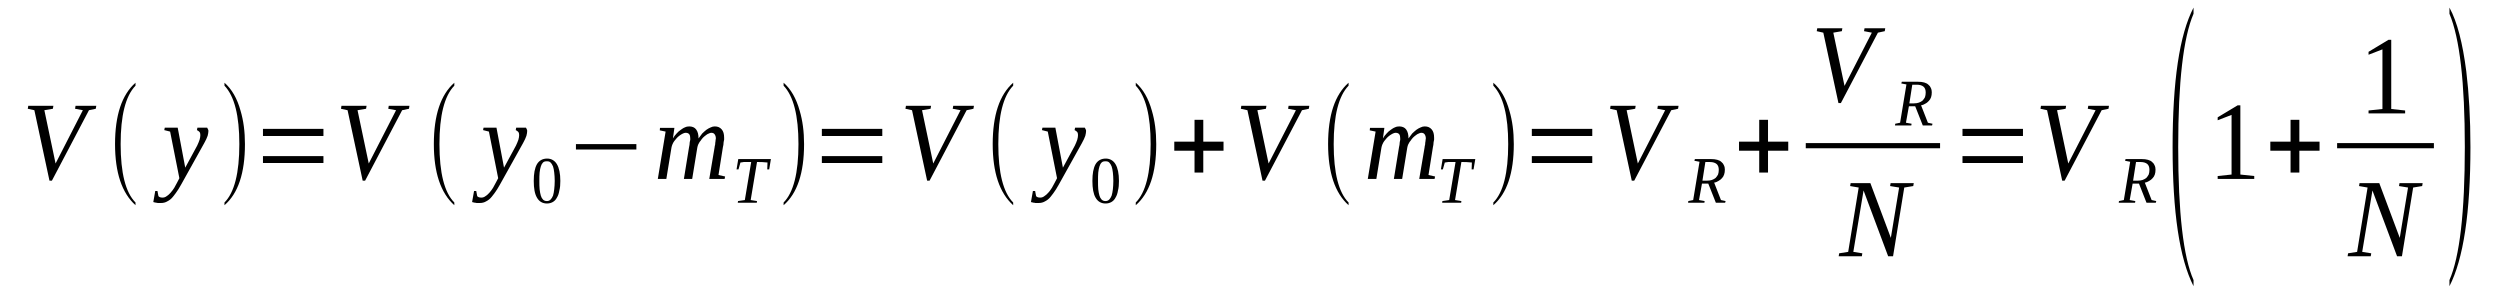 <?xml version='1.0' encoding='UTF-8'?>
<!-- This file was generated by dvisvgm 1.15.1 -->
<svg height='34pt' version='1.1' viewBox='0 -34 291 34' width='291pt' xmlns='http://www.w3.org/2000/svg' xmlns:xlink='http://www.w3.org/1999/xlink'>
<defs>
<clipPath id='clip1'>
<path clip-rule='evenodd' d='M0 -34.001H290.878V-0.029H0V-34.001'/>
</clipPath>
</defs>
<g id='page1'>
<g>
<path clip-path='url(#clip1)' d='M11.207 -21.684L11.148 -21.34L10.355 -21.172L6.043 -12.973H5.758L4 -21.172L3.234 -21.34L3.289 -21.684H6.215L6.156 -21.34L5.164 -21.172L6.469 -14.969L9.645 -21.172L8.738 -21.34L8.793 -21.684H11.207Z' fill-rule='evenodd'/>
<path clip-path='url(#clip1)' d='M15.773 -10.429V-10.113C14.184 -11.543 13.391 -13.914 13.391 -17.226C13.391 -20.597 14.184 -22.968 15.773 -24.371V-24.027C14.609 -22.828 14.043 -20.543 14.043 -17.226C14.043 -13.886 14.609 -11.597 15.773 -10.429Z' fill-rule='evenodd'/>
<path clip-path='url(#clip1)' d='M19.18 -19.14H20.684L21.562 -14.484L22.953 -17.054C23.066 -17.312 23.18 -17.543 23.234 -17.742C23.293 -17.941 23.32 -18.113 23.32 -18.285C23.32 -18.425 23.293 -18.57 23.207 -18.656C23.121 -18.742 23.035 -18.8 22.922 -18.855L22.98 -19.14H24.113C24.145 -19.085 24.172 -19.027 24.199 -18.968C24.258 -18.886 24.258 -18.828 24.258 -18.742C24.258 -18.597 24.227 -18.425 24.172 -18.199C24.086 -17.968 23.973 -17.683 23.773 -17.343L21.418 -13.113C21.191 -12.683 20.965 -12.312 20.766 -11.972C20.539 -11.629 20.34 -11.343 20.145 -11.113C19.945 -10.855 19.719 -10.683 19.488 -10.57C19.262 -10.429 19.008 -10.371 18.723 -10.371C18.641 -10.371 18.555 -10.371 18.469 -10.371C18.383 -10.371 18.328 -10.371 18.242 -10.398C18.184 -10.398 18.129 -10.398 18.07 -10.429C17.988 -10.429 17.93 -10.457 17.844 -10.484L18.07 -11.769H18.328L18.441 -11.171C18.527 -11.054 18.695 -11 18.922 -11C19.094 -11 19.262 -11.054 19.406 -11.171C19.574 -11.285 19.719 -11.398 19.859 -11.57C20.027 -11.742 20.145 -11.941 20.285 -12.14C20.398 -12.343 20.512 -12.543 20.598 -12.714L20.879 -13.257L19.801 -18.683L19.121 -18.855L19.18 -19.14Z' fill-rule='evenodd'/>
<path clip-path='url(#clip1)' d='M26.129 -10.429C27.293 -11.597 27.859 -13.886 27.859 -17.226C27.859 -20.543 27.293 -22.8 26.129 -24.027V-24.371C26.98 -23.628 27.605 -22.543 28 -21.113C28.34 -19.968 28.512 -18.683 28.512 -17.226C28.512 -13.855 27.719 -11.484 26.129 -10.113V-10.429Z' fill-rule='evenodd'/>
<path clip-path='url(#clip1)' d='M30.609 -15.027V-15.828H37.648V-15.027H30.609ZM30.609 -18.171V-19H37.648V-18.171H30.609Z' fill-rule='evenodd'/>
<path clip-path='url(#clip1)' d='M47.66 -21.683L47.605 -21.339L46.809 -21.171L42.5 -12.972H42.215L40.457 -21.171L39.691 -21.339L39.746 -21.683H42.668L42.613 -21.339L41.617 -21.171L42.922 -14.968L46.102 -21.171L45.195 -21.339L45.25 -21.683H47.66Z' fill-rule='evenodd'/>
<path clip-path='url(#clip1)' d='M52.883 -10.429V-10.113C51.293 -11.543 50.5 -13.914 50.5 -17.226C50.5 -20.597 51.293 -22.968 52.883 -24.371V-24.027C51.719 -22.828 51.152 -20.543 51.152 -17.226C51.152 -13.886 51.719 -11.597 52.883 -10.429Z' fill-rule='evenodd'/>
<path clip-path='url(#clip1)' d='M56.285 -19.14H57.789L58.668 -14.484L60.059 -17.054C60.172 -17.312 60.285 -17.543 60.344 -17.742C60.398 -17.941 60.43 -18.113 60.43 -18.285C60.43 -18.425 60.398 -18.57 60.316 -18.656C60.23 -18.742 60.145 -18.8 60.031 -18.855L60.086 -19.14H61.223C61.25 -19.085 61.277 -19.027 61.309 -18.968C61.363 -18.886 61.363 -18.828 61.363 -18.742C61.363 -18.597 61.336 -18.425 61.277 -18.199C61.195 -17.968 61.082 -17.683 60.883 -17.343L58.527 -13.113C58.301 -12.683 58.074 -12.312 57.875 -11.972C57.648 -11.629 57.449 -11.343 57.25 -11.113C57.051 -10.855 56.824 -10.683 56.598 -10.57C56.371 -10.429 56.117 -10.371 55.832 -10.371C55.746 -10.371 55.66 -10.371 55.578 -10.371C55.492 -10.371 55.434 -10.371 55.352 -10.398C55.293 -10.398 55.238 -10.398 55.18 -10.429C55.094 -10.429 55.039 -10.457 54.953 -10.484L55.18 -11.769H55.434L55.547 -11.171C55.633 -11.054 55.805 -11 56.031 -11C56.199 -11 56.371 -11.054 56.512 -11.171C56.684 -11.285 56.824 -11.398 56.969 -11.57C57.137 -11.742 57.25 -11.941 57.391 -12.14C57.508 -12.343 57.621 -12.543 57.703 -12.714L57.988 -13.257L56.91 -18.683L56.23 -18.855L56.285 -19.14Z' fill-rule='evenodd'/>
<path clip-path='url(#clip1)' d='M65.223 -12.941C65.223 -12.515 65.195 -12.14 65.109 -11.828C65.051 -11.484 64.969 -11.226 64.824 -10.999C64.711 -10.769 64.543 -10.597 64.344 -10.484C64.144 -10.371 63.918 -10.312 63.664 -10.312C63.152 -10.312 62.754 -10.543 62.5 -10.999C62.242 -11.429 62.129 -12.085 62.129 -12.941C62.129 -13.8 62.242 -14.429 62.5 -14.886C62.754 -15.312 63.152 -15.543 63.691 -15.543C64.172 -15.543 64.57 -15.312 64.824 -14.886C65.082 -14.457 65.223 -13.8 65.223 -12.941ZM64.57 -12.941C64.57 -13.312 64.543 -13.628 64.512 -13.914C64.484 -14.199 64.43 -14.457 64.371 -14.628C64.285 -14.828 64.203 -14.972 64.086 -15.085C63.973 -15.199 63.832 -15.226 63.664 -15.226C63.465 -15.226 63.32 -15.199 63.207 -15.085S63.012 -14.828 62.953 -14.628C62.895 -14.457 62.84 -14.199 62.812 -13.914C62.781 -13.628 62.781 -13.312 62.781 -12.941C62.781 -12.57 62.781 -12.257 62.812 -11.972C62.84 -11.683 62.895 -11.429 62.953 -11.226C63.012 -11.027 63.094 -10.886 63.207 -10.769C63.32 -10.656 63.465 -10.597 63.664 -10.597C63.832 -10.597 63.973 -10.656 64.086 -10.769C64.203 -10.886 64.285 -11.027 64.371 -11.226C64.43 -11.429 64.484 -11.683 64.512 -11.972C64.543 -12.257 64.57 -12.57 64.57 -12.941Z' fill-rule='evenodd'/>
<path clip-path='url(#clip1)' d='M67.039 -16.597V-17.226H74.074V-16.597H67.039Z' fill-rule='evenodd'/>
<path clip-path='url(#clip1)' d='M81.309 -17.886C81.449 -18.085 81.594 -18.285 81.734 -18.457C81.902 -18.628 82.074 -18.769 82.215 -18.886C82.387 -19 82.559 -19.113 82.727 -19.171C82.898 -19.257 83.039 -19.285 83.211 -19.285C83.551 -19.285 83.805 -19.171 84.004 -18.941C84.203 -18.714 84.289 -18.398 84.289 -17.968C84.289 -17.914 84.289 -17.828 84.289 -17.742C84.258 -17.656 84.258 -17.543 84.23 -17.457C84.23 -17.343 84.203 -17.257 84.203 -17.14C84.172 -17.027 84.172 -16.941 84.144 -16.855L83.633 -13.629L84.402 -13.457L84.344 -13.171H82.559L83.18 -16.855C83.18 -16.941 83.211 -17.054 83.238 -17.14C83.238 -17.257 83.266 -17.343 83.266 -17.457C83.293 -17.543 83.293 -17.628 83.293 -17.714C83.324 -17.8 83.324 -17.855 83.324 -17.914C83.324 -18.085 83.266 -18.257 83.18 -18.371C83.098 -18.484 82.98 -18.543 82.785 -18.543C82.699 -18.543 82.613 -18.511 82.5 -18.457C82.387 -18.425 82.273 -18.343 82.16 -18.257C82.047 -18.171 81.934 -18.085 81.82 -17.968C81.707 -17.855 81.621 -17.714 81.535 -17.597C81.422 -17.484 81.363 -17.343 81.281 -17.199C81.223 -17.085 81.195 -16.941 81.168 -16.828L80.57 -13.171H79.605L80.203 -16.855C80.23 -16.941 80.23 -17.054 80.258 -17.14C80.258 -17.257 80.285 -17.343 80.285 -17.457C80.316 -17.543 80.316 -17.628 80.344 -17.714C80.344 -17.8 80.344 -17.855 80.344 -17.914C80.344 -18.085 80.316 -18.257 80.23 -18.371C80.144 -18.484 80.004 -18.543 79.805 -18.543C79.719 -18.543 79.605 -18.511 79.492 -18.457C79.406 -18.425 79.293 -18.343 79.152 -18.257C79.039 -18.171 78.926 -18.085 78.812 -17.968C78.699 -17.855 78.613 -17.714 78.5 -17.597C78.414 -17.484 78.328 -17.343 78.273 -17.199C78.215 -17.085 78.188 -16.941 78.16 -16.828L77.562 -13.171H76.57L77.477 -18.683L76.797 -18.828L76.824 -19.113H78.5L78.328 -17.886C78.441 -18.085 78.586 -18.285 78.754 -18.457C78.898 -18.628 79.066 -18.769 79.238 -18.886C79.406 -19 79.551 -19.113 79.719 -19.171C79.891 -19.257 80.058 -19.285 80.23 -19.285C80.57 -19.285 80.855 -19.171 81.023 -18.941C81.223 -18.683 81.309 -18.343 81.309 -17.886Z' fill-rule='evenodd'/>
<path clip-path='url(#clip1)' d='M85.875 -10.398L85.906 -10.597L86.699 -10.714L87.438 -15.14H87.238C87.098 -15.14 86.953 -15.14 86.84 -15.14S86.641 -15.14 86.559 -15.14C86.473 -15.113 86.414 -15.113 86.359 -15.113C86.301 -15.085 86.246 -15.085 86.188 -15.085L85.961 -14.285H85.734L85.934 -15.484H89.734L89.535 -14.285H89.309L89.336 -15.085C89.254 -15.085 89.109 -15.113 88.969 -15.113C88.797 -15.14 88.57 -15.14 88.289 -15.14H88.117L87.379 -10.714L88.117 -10.597L88.09 -10.398H85.875Z' fill-rule='evenodd'/>
<path clip-path='url(#clip1)' d='M91.211 -10.429C92.371 -11.597 92.941 -13.886 92.941 -17.226C92.941 -20.543 92.371 -22.8 91.211 -24.027V-24.371C92.062 -23.628 92.684 -22.543 93.082 -21.113C93.422 -19.968 93.594 -18.683 93.594 -17.226C93.594 -13.855 92.797 -11.484 91.211 -10.113V-10.429Z' fill-rule='evenodd'/>
<path clip-path='url(#clip1)' d='M95.664 -15.027V-15.828H102.699V-15.027H95.664ZM95.664 -18.171V-19H102.699V-18.171H95.664Z' fill-rule='evenodd'/>
<path clip-path='url(#clip1)' d='M113.367 -21.683L113.309 -21.339L112.516 -21.171L108.203 -12.972H107.918L106.16 -21.171L105.394 -21.339L105.453 -21.683H108.375L108.316 -21.339L107.324 -21.171L108.629 -14.968L111.805 -21.171L110.898 -21.339L110.957 -21.683H113.367Z' fill-rule='evenodd'/>
<path clip-path='url(#clip1)' d='M117.934 -10.429V-10.113C116.344 -11.543 115.551 -13.914 115.551 -17.226C115.551 -20.597 116.344 -22.968 117.934 -24.371V-24.027C116.769 -22.828 116.203 -20.543 116.203 -17.226C116.203 -13.886 116.769 -11.597 117.934 -10.429Z' fill-rule='evenodd'/>
<path clip-path='url(#clip1)' d='M121.34 -19.14H122.844L123.723 -14.484L125.113 -17.054C125.227 -17.312 125.34 -17.543 125.394 -17.742C125.453 -17.941 125.48 -18.113 125.48 -18.285C125.48 -18.425 125.453 -18.57 125.367 -18.656C125.281 -18.742 125.195 -18.8 125.082 -18.855L125.141 -19.14H126.273C126.305 -19.085 126.332 -19.027 126.359 -18.968C126.418 -18.886 126.418 -18.828 126.418 -18.742C126.418 -18.597 126.387 -18.425 126.332 -18.199C126.246 -17.968 126.133 -17.683 125.934 -17.343L123.578 -13.113C123.352 -12.683 123.125 -12.312 122.926 -11.972C122.699 -11.629 122.5 -11.343 122.305 -11.113C122.105 -10.855 121.879 -10.683 121.652 -10.57C121.422 -10.429 121.168 -10.371 120.883 -10.371C120.801 -10.371 120.715 -10.371 120.629 -10.371C120.543 -10.371 120.488 -10.371 120.402 -10.398C120.344 -10.398 120.289 -10.398 120.23 -10.429C120.148 -10.429 120.09 -10.457 120.004 -10.484L120.23 -11.769H120.488L120.602 -11.171C120.687 -11.054 120.855 -11 121.082 -11C121.254 -11 121.422 -11.054 121.566 -11.171C121.734 -11.285 121.879 -11.398 122.019 -11.57C122.191 -11.742 122.305 -11.941 122.445 -12.14C122.559 -12.343 122.672 -12.543 122.758 -12.714L123.039 -13.257L121.961 -18.683L121.281 -18.855L121.34 -19.14Z' fill-rule='evenodd'/>
<path clip-path='url(#clip1)' d='M130.246 -12.941C130.246 -12.515 130.219 -12.14 130.133 -11.828C130.078 -11.484 129.992 -11.226 129.848 -10.999C129.734 -10.769 129.566 -10.597 129.367 -10.484C129.168 -10.371 128.941 -10.312 128.687 -10.312C128.176 -10.312 127.777 -10.543 127.523 -10.999C127.269 -11.429 127.156 -12.085 127.156 -12.941C127.156 -13.8 127.269 -14.429 127.523 -14.886C127.777 -15.312 128.176 -15.543 128.715 -15.543C129.195 -15.543 129.594 -15.312 129.848 -14.886C130.105 -14.457 130.246 -13.8 130.246 -12.941ZM129.594 -12.941C129.594 -13.312 129.566 -13.628 129.539 -13.914C129.508 -14.199 129.453 -14.457 129.394 -14.628C129.309 -14.828 129.227 -14.972 129.113 -15.085C129 -15.199 128.855 -15.226 128.687 -15.226C128.488 -15.226 128.348 -15.199 128.23 -15.085C128.117 -14.972 128.035 -14.828 127.977 -14.628C127.922 -14.457 127.863 -14.199 127.836 -13.914C127.809 -13.628 127.809 -13.312 127.809 -12.941C127.809 -12.57 127.809 -12.257 127.836 -11.972C127.863 -11.683 127.922 -11.429 127.977 -11.226C128.035 -11.027 128.117 -10.886 128.23 -10.769C128.348 -10.656 128.488 -10.597 128.687 -10.597C128.855 -10.597 129 -10.656 129.113 -10.769C129.227 -10.886 129.309 -11.027 129.394 -11.226C129.453 -11.429 129.508 -11.683 129.539 -11.972C129.566 -12.257 129.594 -12.57 129.594 -12.941Z' fill-rule='evenodd'/>
<path clip-path='url(#clip1)' d='M132.203 -10.429C133.367 -11.597 133.934 -13.886 133.934 -17.226C133.934 -20.543 133.367 -22.8 132.203 -24.027V-24.371C133.055 -23.628 133.68 -22.543 134.078 -21.113C134.418 -19.968 134.586 -18.683 134.586 -17.226C134.586 -13.855 133.793 -11.484 132.203 -10.113V-10.429Z' fill-rule='evenodd'/>
<path clip-path='url(#clip1)' d='M139.043 -13.914V-16.457H136.687V-17.511H139.043V-20.054H140.062V-17.511H142.418V-16.457H140.062V-13.914H139.043Z' fill-rule='evenodd'/>
<path clip-path='url(#clip1)' d='M152.402 -21.683L152.348 -21.339L151.551 -21.171L147.242 -12.972H146.957L145.199 -21.171L144.434 -21.339L144.488 -21.683H147.41L147.355 -21.339L146.359 -21.171L147.664 -14.968L150.844 -21.171L149.934 -21.339L149.992 -21.683H152.402Z' fill-rule='evenodd'/>
<path clip-path='url(#clip1)' d='M156.973 -10.429V-10.113C155.383 -11.543 154.59 -13.914 154.59 -17.226C154.59 -20.597 155.383 -22.968 156.973 -24.371V-24.027C155.809 -22.828 155.242 -20.543 155.242 -17.226C155.242 -13.886 155.809 -11.597 156.973 -10.429Z' fill-rule='evenodd'/>
<path clip-path='url(#clip1)' d='M163.949 -17.886C164.094 -18.085 164.234 -18.285 164.375 -18.457C164.547 -18.628 164.715 -18.769 164.859 -18.886C165.027 -19 165.199 -19.113 165.367 -19.171C165.539 -19.257 165.68 -19.285 165.852 -19.285C166.191 -19.285 166.445 -19.171 166.644 -18.941C166.844 -18.714 166.93 -18.398 166.93 -17.968C166.93 -17.914 166.93 -17.828 166.93 -17.742C166.902 -17.656 166.902 -17.543 166.871 -17.457C166.871 -17.343 166.844 -17.257 166.844 -17.14C166.816 -17.027 166.816 -16.941 166.789 -16.855L166.277 -13.629L167.043 -13.457L166.984 -13.171H165.199L165.824 -16.855C165.824 -16.941 165.852 -17.054 165.879 -17.14C165.879 -17.257 165.906 -17.343 165.906 -17.457C165.937 -17.543 165.937 -17.628 165.937 -17.714C165.965 -17.8 165.965 -17.855 165.965 -17.914C165.965 -18.085 165.906 -18.257 165.824 -18.371C165.738 -18.484 165.625 -18.543 165.426 -18.543C165.34 -18.543 165.254 -18.511 165.141 -18.457C165.027 -18.425 164.914 -18.343 164.801 -18.257C164.687 -18.171 164.574 -18.085 164.461 -17.968C164.348 -17.855 164.262 -17.714 164.176 -17.597C164.062 -17.484 164.008 -17.343 163.922 -17.199C163.863 -17.085 163.836 -16.941 163.809 -16.828L163.211 -13.171H162.246L162.844 -16.855C162.871 -16.941 162.871 -17.054 162.902 -17.14C162.902 -17.257 162.93 -17.343 162.93 -17.457C162.957 -17.543 162.957 -17.628 162.984 -17.714C162.984 -17.8 162.984 -17.855 162.984 -17.914C162.984 -18.085 162.957 -18.257 162.871 -18.371C162.785 -18.484 162.644 -18.543 162.445 -18.543C162.363 -18.543 162.246 -18.511 162.133 -18.457C162.051 -18.425 161.937 -18.343 161.793 -18.257C161.68 -18.171 161.566 -18.085 161.453 -17.968C161.34 -17.855 161.254 -17.714 161.141 -17.597C161.055 -17.484 160.973 -17.343 160.914 -17.199C160.859 -17.085 160.828 -16.941 160.801 -16.828L160.207 -13.171H159.211L160.121 -18.683L159.437 -18.828L159.469 -19.113H161.141L160.973 -17.886C161.086 -18.085 161.227 -18.285 161.398 -18.457C161.539 -18.628 161.711 -18.769 161.879 -18.886C162.051 -19 162.191 -19.113 162.363 -19.171C162.531 -19.257 162.703 -19.285 162.871 -19.285C163.211 -19.285 163.496 -19.171 163.668 -18.941C163.863 -18.683 163.949 -18.343 163.949 -17.886Z' fill-rule='evenodd'/>
<path clip-path='url(#clip1)' d='M167.867 -10.398L167.895 -10.597L168.687 -10.714L169.426 -15.14H169.227C169.086 -15.14 168.941 -15.14 168.828 -15.14C168.715 -15.14 168.633 -15.14 168.547 -15.14C168.461 -15.113 168.406 -15.113 168.348 -15.113C168.289 -15.085 168.234 -15.085 168.176 -15.085L167.949 -14.285H167.723L167.922 -15.484H171.723L171.523 -14.285H171.297L171.328 -15.085C171.242 -15.085 171.098 -15.113 170.957 -15.113C170.789 -15.14 170.559 -15.14 170.277 -15.14H170.105L169.367 -10.714L170.105 -10.597L170.078 -10.398H167.867Z' fill-rule='evenodd'/>
<path clip-path='url(#clip1)' d='M173.824 -10.429C174.984 -11.597 175.555 -13.886 175.555 -17.226C175.555 -20.543 174.984 -22.8 173.824 -24.027V-24.371C174.676 -23.628 175.297 -22.543 175.695 -21.113C176.035 -19.968 176.207 -18.683 176.207 -17.226C176.207 -13.855 175.41 -11.484 173.824 -10.113V-10.429Z' fill-rule='evenodd'/>
<path clip-path='url(#clip1)' d='M178.305 -15.027V-15.828H185.34V-15.027H178.305ZM178.305 -18.171V-19H185.34V-18.171H178.305Z' fill-rule='evenodd'/>
<path clip-path='url(#clip1)' d='M195.383 -21.683L195.328 -21.339L194.531 -21.171L190.223 -12.972H189.937L188.18 -21.171L187.414 -21.339L187.469 -21.683H190.391L190.336 -21.339L189.34 -21.171L190.644 -14.968L193.824 -21.171L192.914 -21.339L192.973 -21.683H195.383Z' fill-rule='evenodd'/>
<path clip-path='url(#clip1)' d='M198.109 -12.628L197.766 -10.714L198.418 -10.597L198.391 -10.398H196.492L196.519 -10.597L197.086 -10.714L197.824 -15.171L197.227 -15.285L197.285 -15.484H199.156C199.441 -15.484 199.695 -15.457 199.895 -15.398C200.094 -15.343 200.266 -15.257 200.379 -15.14C200.519 -15.027 200.605 -14.914 200.66 -14.769C200.746 -14.597 200.773 -14.429 200.773 -14.257C200.773 -14.027 200.746 -13.855 200.687 -13.683C200.633 -13.511 200.547 -13.371 200.434 -13.257C200.32 -13.14 200.207 -13.027 200.035 -12.941C199.895 -12.855 199.727 -12.769 199.527 -12.742L200.32 -10.714L200.859 -10.597L200.805 -10.398H199.727L198.844 -12.628H198.109ZM198.703 -12.972C198.93 -12.972 199.102 -12.999 199.269 -13.054C199.441 -13.113 199.582 -13.199 199.695 -13.285C199.809 -13.398 199.895 -13.543 199.98 -13.683C200.035 -13.855 200.066 -14.027 200.066 -14.226C200.066 -14.543 199.98 -14.769 199.809 -14.914C199.641 -15.054 199.383 -15.14 199.043 -15.14H198.504L198.164 -12.972H198.703Z' fill-rule='evenodd'/>
<path clip-path='url(#clip1)' d='M204.773 -13.914V-16.457H202.422V-17.511H204.773V-20.054H205.797V-17.511H208.152V-16.457H205.797V-13.914H204.773Z' fill-rule='evenodd'/>
<path clip-path='url(#clip1)' d='M219.441 -30.71L219.387 -30.371L218.59 -30.199L214.277 -22H213.996L212.234 -30.199L211.469 -30.371L211.527 -30.71H214.449L214.391 -30.371L213.398 -30.199L214.703 -24L217.883 -30.199L216.973 -30.371L217.031 -30.71H219.441Z' fill-rule='evenodd'/>
<path clip-path='url(#clip1)' d='M222.195 -21.628L221.852 -19.714L222.508 -19.597L222.477 -19.398H220.578L220.605 -19.597L221.172 -19.714L221.91 -24.171L221.312 -24.285L221.371 -24.484H223.242C223.527 -24.484 223.781 -24.457 223.98 -24.398C224.18 -24.339 224.352 -24.257 224.465 -24.14C224.605 -24.027 224.691 -23.914 224.746 -23.769C224.832 -23.597 224.859 -23.425 224.859 -23.257C224.859 -23.027 224.832 -22.855 224.777 -22.683C224.719 -22.511 224.633 -22.371 224.519 -22.257C224.406 -22.14 224.293 -22.027 224.121 -21.941C223.98 -21.855 223.812 -21.769 223.613 -21.742L224.406 -19.714L224.945 -19.597L224.891 -19.398H223.812L222.93 -21.628H222.195ZM222.789 -21.968C223.016 -21.968 223.187 -22 223.355 -22.054C223.527 -22.113 223.668 -22.199 223.781 -22.285C223.894 -22.398 223.98 -22.543 224.066 -22.683C224.121 -22.855 224.152 -23.027 224.152 -23.226C224.152 -23.543 224.066 -23.769 223.894 -23.914C223.727 -24.054 223.469 -24.14 223.129 -24.14H222.59L222.25 -21.968H222.789Z' fill-rule='evenodd'/>
<path clip-path='url(#clip1)' d='M210.191 -17.344H225.824V-16.742H210.191V-17.344Z' fill-rule='evenodd'/>
<path clip-path='url(#clip1)' d='M221.059 -12.171L220.008 -12.343L220.066 -12.683H222.762L222.703 -12.343L221.656 -12.171L220.352 -4.171H219.781L216.918 -11.828L215.727 -4.683L216.773 -4.515L216.719 -4.171H214.023L214.078 -4.515L215.129 -4.683L216.352 -12.171L215.355 -12.343L215.414 -12.683H217.711L220.094 -6.312L221.059 -12.171Z' fill-rule='evenodd'/>
<path clip-path='url(#clip1)' d='M228.434 -15.027V-15.828H235.473V-15.027H228.434ZM228.434 -18.171V-19H235.473V-18.171H228.434Z' fill-rule='evenodd'/>
<path clip-path='url(#clip1)' d='M245.484 -21.683L245.43 -21.339L244.633 -21.171L240.324 -12.972H240.039L238.281 -21.171L237.512 -21.339L237.57 -21.683H240.492L240.437 -21.339L239.441 -21.171L240.746 -14.968L243.926 -21.171L243.016 -21.339L243.074 -21.683H245.484Z' fill-rule='evenodd'/>
<path clip-path='url(#clip1)' d='M248.238 -12.628L247.898 -10.714L248.551 -10.597L248.52 -10.398H246.621L246.648 -10.597L247.215 -10.714L247.953 -15.171L247.359 -15.285L247.414 -15.484H249.289C249.57 -15.484 249.828 -15.457 250.023 -15.398C250.223 -15.343 250.394 -15.257 250.508 -15.14C250.648 -15.027 250.734 -14.914 250.789 -14.769C250.875 -14.597 250.902 -14.429 250.902 -14.257C250.902 -14.027 250.875 -13.855 250.82 -13.683C250.762 -13.511 250.676 -13.371 250.562 -13.257C250.449 -13.14 250.336 -13.027 250.168 -12.941C250.023 -12.855 249.855 -12.769 249.656 -12.742L250.449 -10.714L250.988 -10.597L250.934 -10.398H249.855L248.977 -12.628H248.238ZM248.832 -12.972C249.059 -12.972 249.23 -12.999 249.402 -13.054C249.57 -13.113 249.711 -13.199 249.828 -13.285C249.941 -13.398 250.023 -13.543 250.109 -13.683C250.168 -13.855 250.195 -14.027 250.195 -14.226C250.195 -14.543 250.109 -14.769 249.941 -14.914C249.77 -15.054 249.516 -15.14 249.172 -15.14H248.633L248.293 -12.972H248.832Z' fill-rule='evenodd'/>
<path clip-path='url(#clip1)' d='M255.328 -1.398V-0.687C253.684 -3.914 252.891 -9.312 252.891 -16.886C252.891 -24.543 253.684 -29.968 255.328 -33.113V-32.398C254.137 -29.628 253.543 -24.457 253.543 -16.886C253.543 -9.257 254.137 -4.085 255.328 -1.398Z' fill-rule='evenodd'/>
<path clip-path='url(#clip1)' d='M260.777 -13.683L262.394 -13.511V-13.171H258.137V-13.511L259.754 -13.683V-20.628L258.137 -20V-20.343L260.465 -21.742H260.777V-13.683Z' fill-rule='evenodd'/>
<path clip-path='url(#clip1)' d='M266.621 -13.914V-16.457H264.266V-17.511H266.621V-20.054H267.645V-17.511H269.996V-16.457H267.645V-13.914H266.621Z' fill-rule='evenodd'/>
<path clip-path='url(#clip1)' d='M278.34 -21.312L279.957 -21.14V-20.8H275.699V-21.14L277.316 -21.312V-28.253L275.699 -27.628V-27.968L278.027 -29.371H278.34V-21.312Z' fill-rule='evenodd'/>
<path clip-path='url(#clip1)' d='M272.04 -17.344H283.306V-16.742H272.04V-17.344Z' fill-rule='evenodd'/>
<path clip-path='url(#clip1)' d='M280.297 -12.171L279.246 -12.343L279.301 -12.683H281.996L281.941 -12.343L280.891 -12.171L279.586 -4.171H279.019L276.152 -11.828L274.961 -4.683L276.012 -4.515L275.953 -4.171H273.262L273.316 -4.515L274.367 -4.683L275.586 -12.171L274.594 -12.343L274.648 -12.683H276.949L279.332 -6.312L280.297 -12.171Z' fill-rule='evenodd'/>
<path clip-path='url(#clip1)' d='M285.117 -1.398C286.309 -4.113 286.906 -9.285 286.906 -16.886C286.906 -24.398 286.309 -29.57 285.117 -32.398V-33.113C286.027 -31.457 286.652 -28.968 287.074 -25.714C287.387 -23.14 287.559 -20.199 287.559 -16.886C287.559 -9.226 286.734 -3.828 285.117 -0.687V-1.398Z' fill-rule='evenodd'/>
</g>
</g>
</svg>
